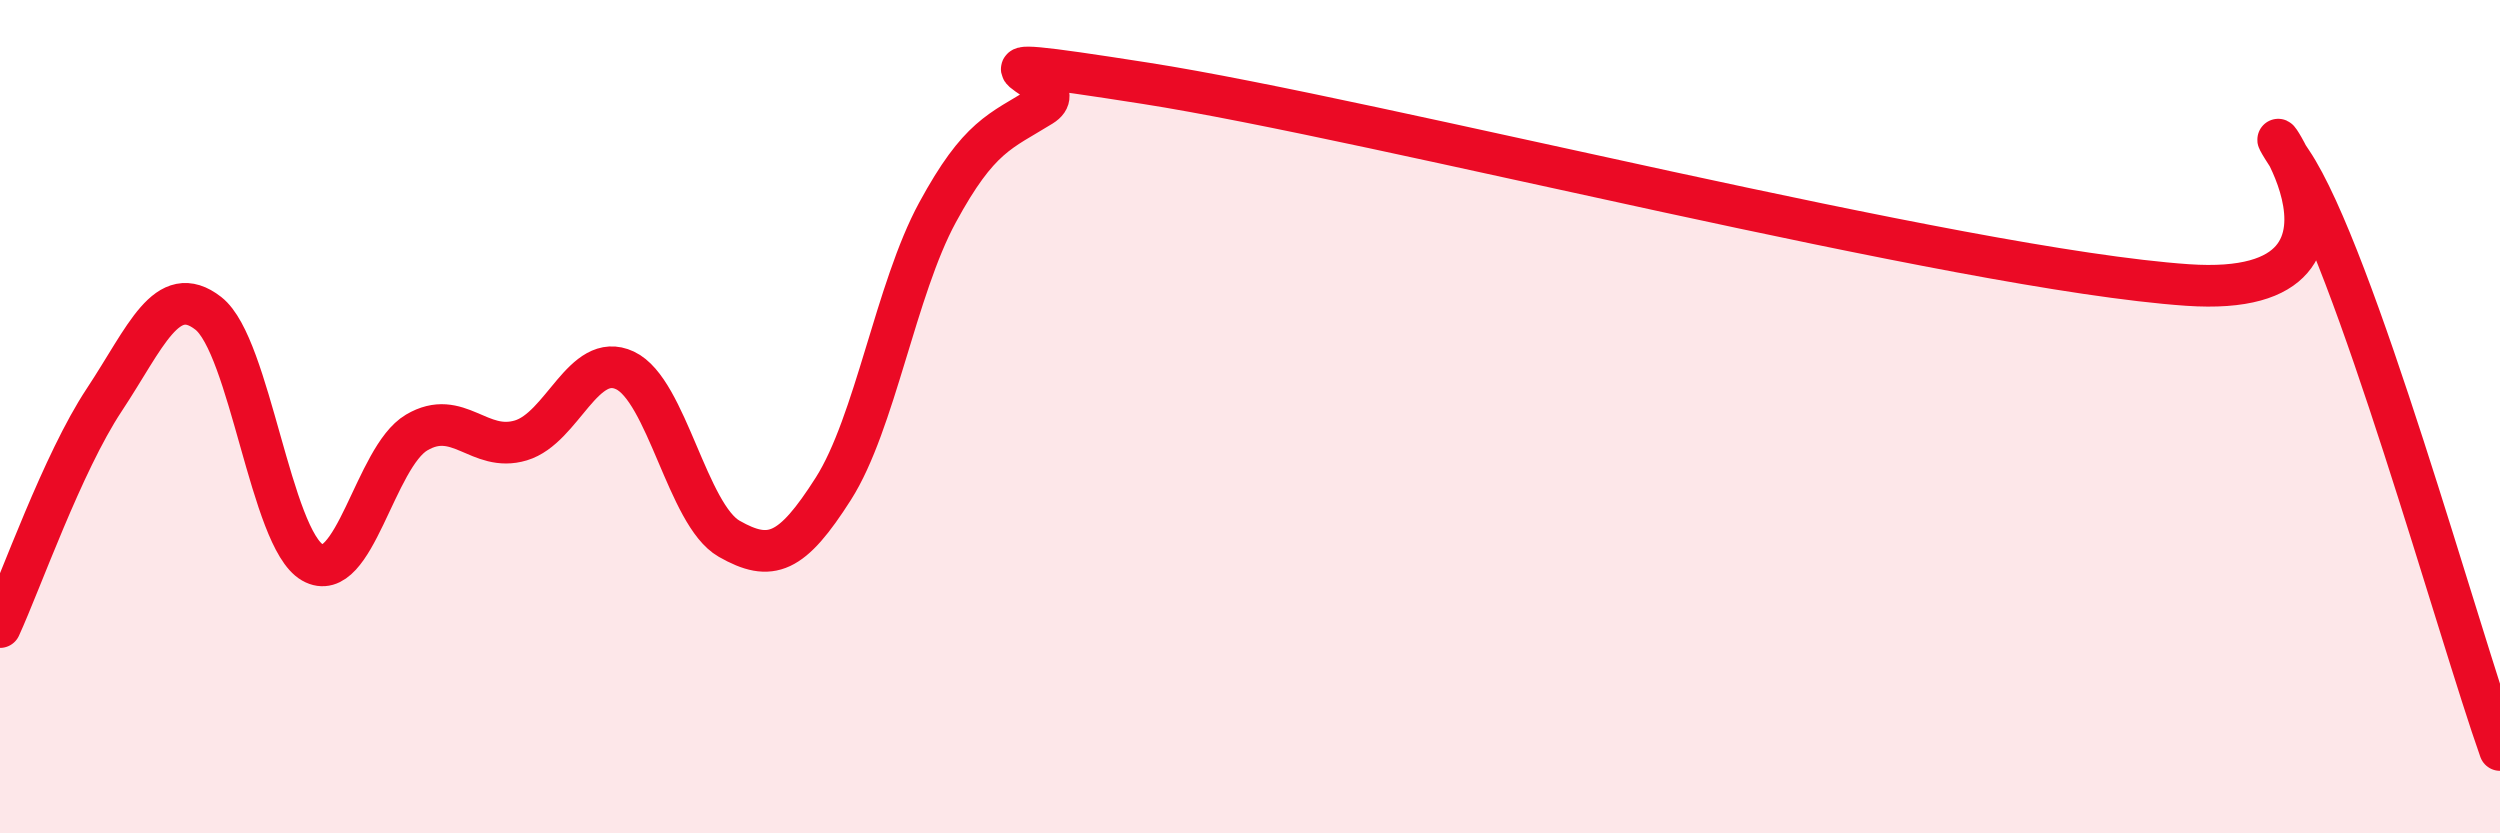 
    <svg width="60" height="20" viewBox="0 0 60 20" xmlns="http://www.w3.org/2000/svg">
      <path
        d="M 0,15.05 C 0.5,13.96 1.5,11.11 2.5,9.6 C 3.5,8.09 4,6.74 5,7.52 C 6,8.3 6.5,12.93 7.5,13.5 C 8.5,14.07 9,10.97 10,10.38 C 11,9.79 11.5,10.87 12.5,10.57 C 13.5,10.27 14,8.42 15,8.89 C 16,9.36 16.5,12.36 17.5,12.93 C 18.5,13.5 19,13.3 20,11.73 C 21,10.16 21.5,6.94 22.5,5.1 C 23.5,3.26 24,3.16 25,2.54 C 26,1.92 22,1.14 27.5,2 C 33,2.86 47,6.46 52.5,6.84 C 58,7.22 53.5,1.65 55,3.88 C 56.5,6.11 59,15.18 60,18L60 20L0 20Z"
        fill="#EB0A25"
        opacity="0.1"
        stroke-linecap="round"
        stroke-linejoin="round"
      />
      <path
        d="M 0,15.05 C 0.5,13.96 1.5,11.11 2.5,9.6 C 3.5,8.09 4,6.74 5,7.52 C 6,8.3 6.5,12.93 7.5,13.5 C 8.5,14.07 9,10.97 10,10.38 C 11,9.79 11.5,10.87 12.5,10.57 C 13.5,10.27 14,8.42 15,8.89 C 16,9.36 16.5,12.36 17.5,12.93 C 18.5,13.5 19,13.3 20,11.73 C 21,10.16 21.5,6.94 22.5,5.1 C 23.5,3.26 24,3.16 25,2.54 C 26,1.92 22,1.14 27.5,2 C 33,2.86 47,6.46 52.5,6.84 C 58,7.22 53.5,1.65 55,3.88 C 56.5,6.11 59,15.18 60,18"
        stroke="#EB0A25"
        stroke-width="1"
        fill="none"
        stroke-linecap="round"
        stroke-linejoin="round"
      />
    </svg>
  